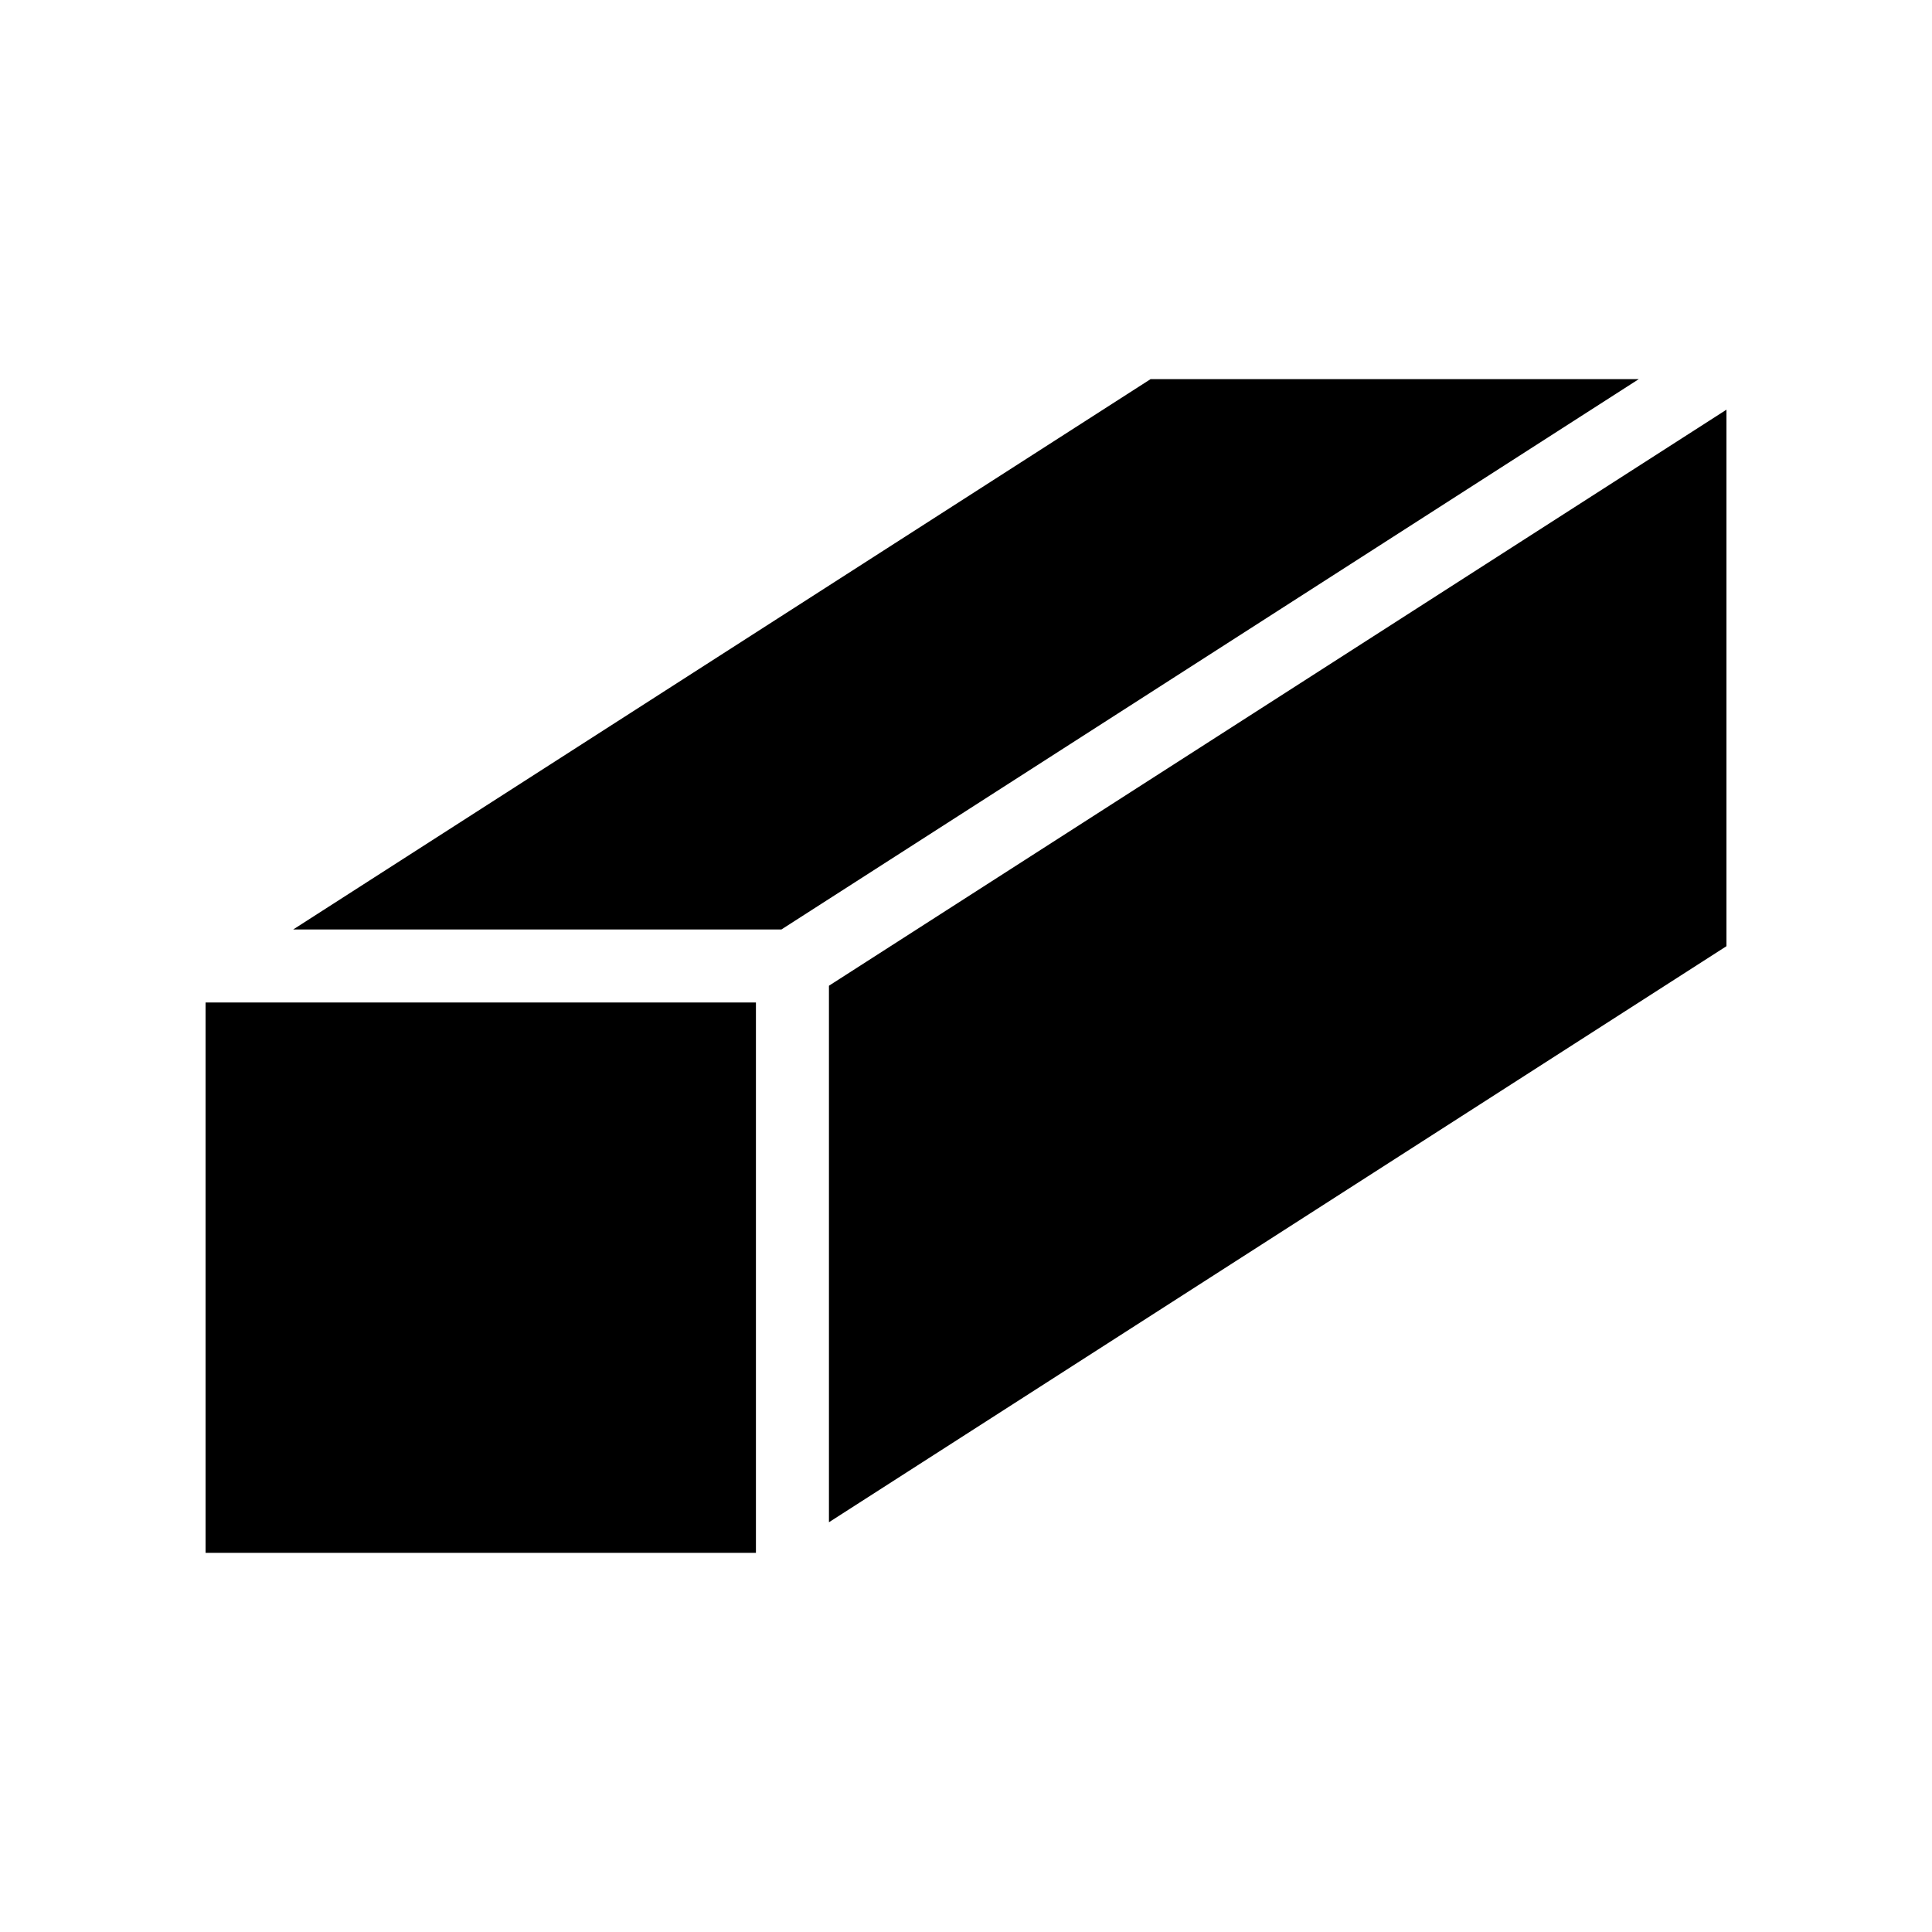 <?xml version="1.0" encoding="UTF-8"?>
<!-- Uploaded to: ICON Repo, www.iconrepo.com, Generator: ICON Repo Mixer Tools -->
<svg fill="#000000" width="800px" height="800px" version="1.1" viewBox="144 144 512 512" xmlns="http://www.w3.org/2000/svg">
 <g>
  <path d="m448.92 244.47-227.22 145.85h129.38l227.22-145.85z"/>
  <path d="m363.68 547.41 237.85-152.66v-142.18l-237.85 152.66z"/>
  <path d="m198.48 409.67h145.85v145.85h-145.85z"/>
 </g>
</svg>